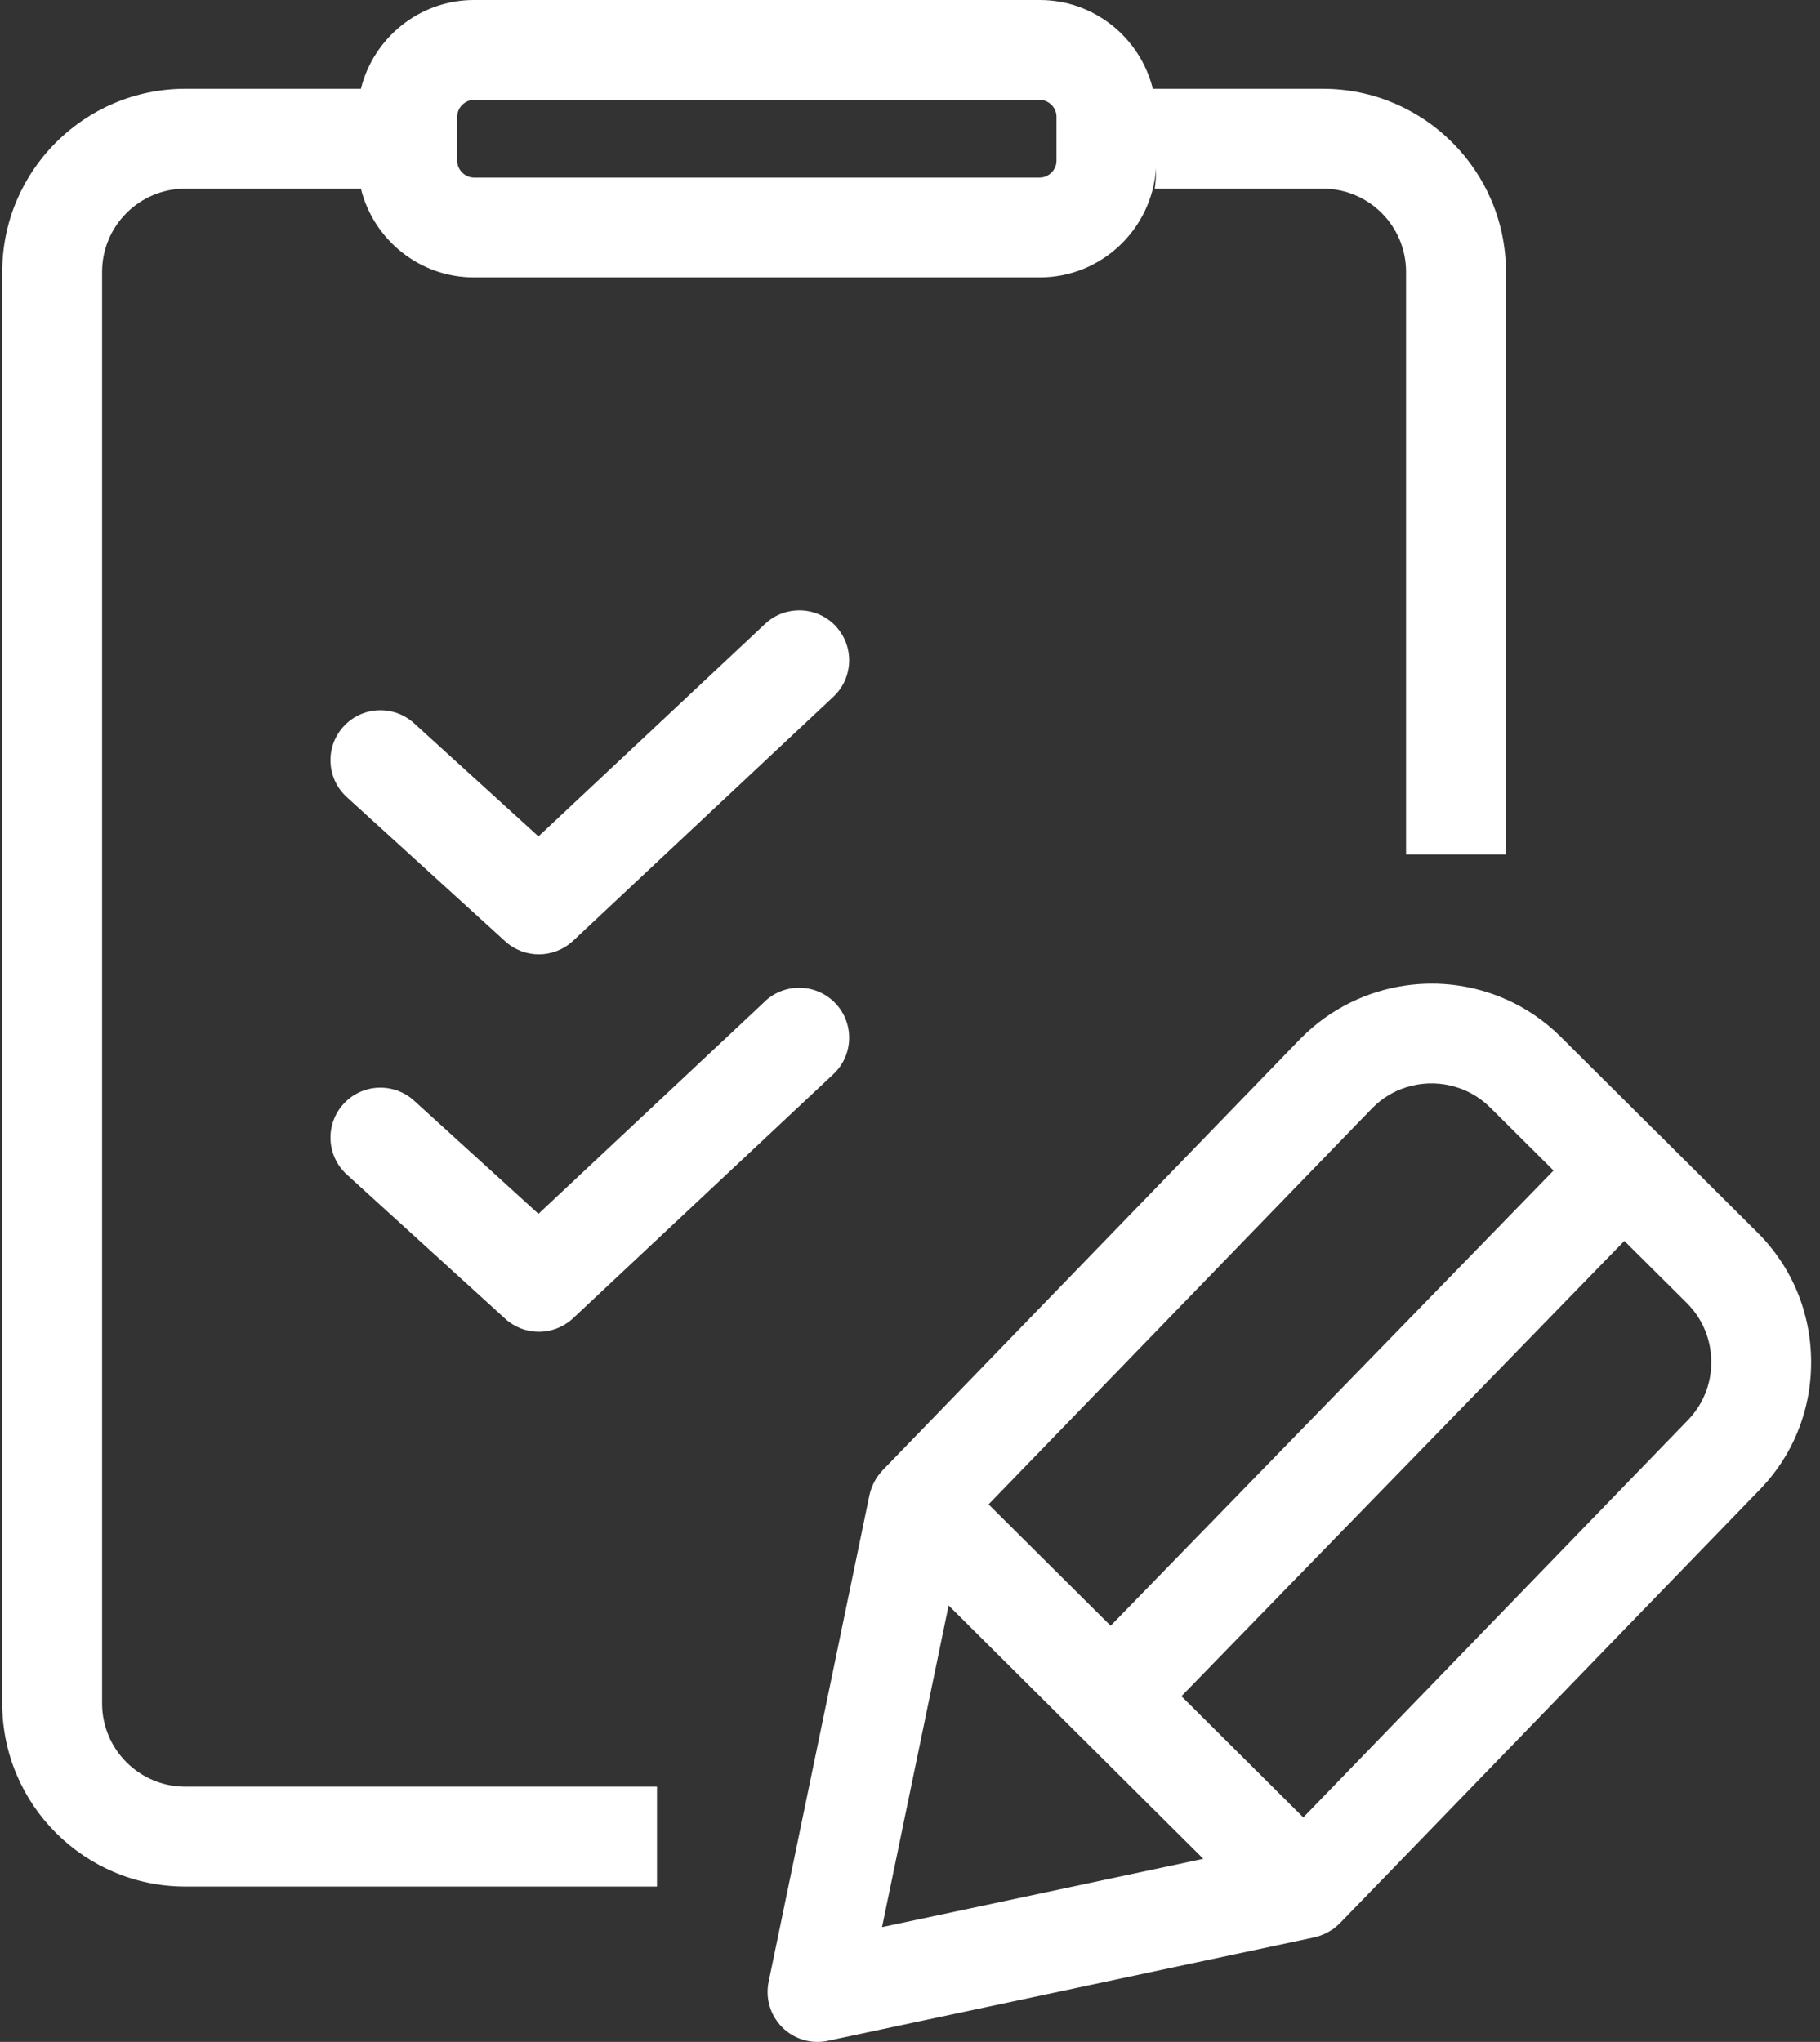 <svg width="82" height="92" viewBox="0 0 82 92" fill="none" xmlns="http://www.w3.org/2000/svg">
<rect x="0" y="0" width="82" height="92" fill="#333333" stroke="none"/>
<path d="M4.6 76.75V12.25C4.6 10.18 6.28 8.5 8.35 8.5H16.26C16.825 10.79 18.895 12.5 21.35 12.5H46.85C49.625 12.5 51.905 10.32 52.085 7.585V7.75C52.085 8.005 52.06 8.255 52.025 8.5H59.6C61.67 8.5 63.35 10.18 63.35 12.25V38.5H67.85V12.25C67.85 7.7 64.15 4 59.6 4H51.94C51.375 1.71 49.305 0 46.85 0H21.35C18.895 0 16.825 1.71 16.26 4H8.35C3.8 4 0.1 7.7 0.1 12.25V76.75C0.1 81.3 3.8 85 8.35 85H29.6V80.5H8.35C6.28 80.5 4.6 78.82 4.6 76.75ZM20.6 5.25C20.6 4.85 20.95 4.5 21.35 4.5H46.85C47.25 4.5 47.6 4.85 47.6 5.25V7.25C47.6 7.65 47.25 8 46.85 8H21.35C20.95 8 20.6 7.65 20.6 7.25V5.25Z" fill="white"/>
<path d="M37.655 28.21C36.805 27.305 35.38 27.26 34.475 28.105L24.26 37.685L18.655 32.585C17.735 31.75 16.31 31.815 15.475 32.735C14.64 33.655 14.705 35.075 15.625 35.915L22.765 42.415C23.195 42.805 23.735 43 24.28 43C24.825 43 25.385 42.795 25.82 42.39L37.55 31.39C38.455 30.54 38.5 29.115 37.65 28.21H37.655Z" fill="white"/>
<path d="M34.475 45.11L24.26 54.69L18.655 49.59C17.735 48.755 16.31 48.82 15.475 49.74C14.64 50.66 14.705 52.08 15.625 52.92L22.765 59.42C23.195 59.81 23.735 60.005 24.28 60.005C24.825 60.005 25.385 59.8 25.82 59.395L37.55 48.395C38.455 47.545 38.5 46.12 37.65 45.215C36.8 44.31 35.375 44.265 34.47 45.11H34.475Z" fill="white"/>
<path d="M79.175 55.525L74.77 51.14C74.77 51.14 74.745 51.115 74.73 51.1C74.715 51.085 74.7 51.07 74.685 51.06L70.315 46.71C69.58 45.98 68.745 45.42 67.85 45.025C66.43 44.395 64.865 44.185 63.35 44.4C61.62 44.645 59.955 45.43 58.625 46.765L39.765 66.245C39.765 66.245 39.76 66.255 39.755 66.26C39.665 66.355 39.58 66.46 39.505 66.575C39.485 66.6 39.47 66.63 39.455 66.655C39.4 66.745 39.355 66.835 39.315 66.93C39.3 66.96 39.285 66.99 39.275 67.025C39.235 67.13 39.2 67.245 39.175 67.355L34.63 89.295C34.475 90.04 34.71 90.81 35.245 91.345C35.67 91.77 36.245 92 36.83 92C36.985 92 37.14 91.985 37.3 91.95L59.215 87.29C59.345 87.26 59.47 87.22 59.59 87.17C59.62 87.155 59.655 87.145 59.685 87.13C59.79 87.08 59.895 87.025 59.99 86.96C60.005 86.95 60.02 86.945 60.035 86.935C60.145 86.86 60.24 86.775 60.335 86.68C60.345 86.67 60.36 86.66 60.37 86.65L62.465 84.49L79.21 67.195C80.76 65.635 81.61 63.56 81.6 61.355C81.595 59.145 80.735 57.075 79.175 55.525ZM61.84 49.915C62.275 49.475 62.795 49.165 63.35 48.99C64.64 48.58 66.115 48.88 67.14 49.9L67.85 50.605L69.995 52.74L50.04 73.25L44.54 67.78L61.84 49.915ZM39.74 86.83L42.74 72.335L50.515 80.07L50.945 80.5L54.215 83.75L39.735 86.83H39.74ZM75.995 64.04L58.72 81.885L53.23 76.425L73.185 55.91L76.005 58.715C76.71 59.42 77.1 60.36 77.1 61.365C77.105 62.375 76.72 63.315 75.995 64.04Z" fill="white"/>
</svg>
